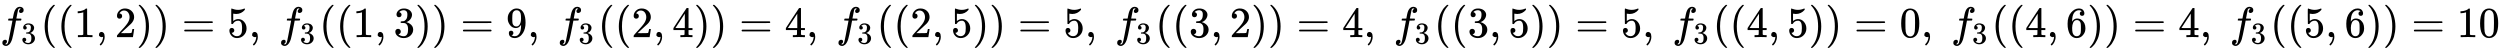 <svg xmlns:xlink="http://www.w3.org/1999/xlink" width="134.966ex" height="2.843ex" style="vertical-align: -0.838ex;" viewBox="0 -863.1 58110 1223.9" role="img" focusable="false" xmlns="http://www.w3.org/2000/svg" aria-labelledby="MathJax-SVG-1-Title">
<title id="MathJax-SVG-1-Title">{\displaystyle f_{3}((1,2))=5,\ f_{3}((1,3))=9,\ f_{3}((2,4))=4,\ f_{3}((2,5))=5,\ f_{3}((3,2))=4,\ f_{3}((3,5))=5,\ f_{3}((4,5))=0,\ f_{3}((4,6))=4,\ f_{3}((5,6))=10}</title>
<defs aria-hidden="true">
<path stroke-width="1" id="E1-MJMATHI-66" d="M118 -162Q120 -162 124 -164T135 -167T147 -168Q160 -168 171 -155T187 -126Q197 -99 221 27T267 267T289 382V385H242Q195 385 192 387Q188 390 188 397L195 425Q197 430 203 430T250 431Q298 431 298 432Q298 434 307 482T319 540Q356 705 465 705Q502 703 526 683T550 630Q550 594 529 578T487 561Q443 561 443 603Q443 622 454 636T478 657L487 662Q471 668 457 668Q445 668 434 658T419 630Q412 601 403 552T387 469T380 433Q380 431 435 431Q480 431 487 430T498 424Q499 420 496 407T491 391Q489 386 482 386T428 385H372L349 263Q301 15 282 -47Q255 -132 212 -173Q175 -205 139 -205Q107 -205 81 -186T55 -132Q55 -95 76 -78T118 -61Q162 -61 162 -103Q162 -122 151 -136T127 -157L118 -162Z"></path>
<path stroke-width="1" id="E1-MJMAIN-33" d="M127 463Q100 463 85 480T69 524Q69 579 117 622T233 665Q268 665 277 664Q351 652 390 611T430 522Q430 470 396 421T302 350L299 348Q299 347 308 345T337 336T375 315Q457 262 457 175Q457 96 395 37T238 -22Q158 -22 100 21T42 130Q42 158 60 175T105 193Q133 193 151 175T169 130Q169 119 166 110T159 94T148 82T136 74T126 70T118 67L114 66Q165 21 238 21Q293 21 321 74Q338 107 338 175V195Q338 290 274 322Q259 328 213 329L171 330L168 332Q166 335 166 348Q166 366 174 366Q202 366 232 371Q266 376 294 413T322 525V533Q322 590 287 612Q265 626 240 626Q208 626 181 615T143 592T132 580H135Q138 579 143 578T153 573T165 566T175 555T183 540T186 520Q186 498 172 481T127 463Z"></path>
<path stroke-width="1" id="E1-MJMAIN-28" d="M94 250Q94 319 104 381T127 488T164 576T202 643T244 695T277 729T302 750H315H319Q333 750 333 741Q333 738 316 720T275 667T226 581T184 443T167 250T184 58T225 -81T274 -167T316 -220T333 -241Q333 -250 318 -250H315H302L274 -226Q180 -141 137 -14T94 250Z"></path>
<path stroke-width="1" id="E1-MJMAIN-31" d="M213 578L200 573Q186 568 160 563T102 556H83V602H102Q149 604 189 617T245 641T273 663Q275 666 285 666Q294 666 302 660V361L303 61Q310 54 315 52T339 48T401 46H427V0H416Q395 3 257 3Q121 3 100 0H88V46H114Q136 46 152 46T177 47T193 50T201 52T207 57T213 61V578Z"></path>
<path stroke-width="1" id="E1-MJMAIN-2C" d="M78 35T78 60T94 103T137 121Q165 121 187 96T210 8Q210 -27 201 -60T180 -117T154 -158T130 -185T117 -194Q113 -194 104 -185T95 -172Q95 -168 106 -156T131 -126T157 -76T173 -3V9L172 8Q170 7 167 6T161 3T152 1T140 0Q113 0 96 17Z"></path>
<path stroke-width="1" id="E1-MJMAIN-32" d="M109 429Q82 429 66 447T50 491Q50 562 103 614T235 666Q326 666 387 610T449 465Q449 422 429 383T381 315T301 241Q265 210 201 149L142 93L218 92Q375 92 385 97Q392 99 409 186V189H449V186Q448 183 436 95T421 3V0H50V19V31Q50 38 56 46T86 81Q115 113 136 137Q145 147 170 174T204 211T233 244T261 278T284 308T305 340T320 369T333 401T340 431T343 464Q343 527 309 573T212 619Q179 619 154 602T119 569T109 550Q109 549 114 549Q132 549 151 535T170 489Q170 464 154 447T109 429Z"></path>
<path stroke-width="1" id="E1-MJMAIN-29" d="M60 749L64 750Q69 750 74 750H86L114 726Q208 641 251 514T294 250Q294 182 284 119T261 12T224 -76T186 -143T145 -194T113 -227T90 -246Q87 -249 86 -250H74Q66 -250 63 -250T58 -247T55 -238Q56 -237 66 -225Q221 -64 221 250T66 725Q56 737 55 738Q55 746 60 749Z"></path>
<path stroke-width="1" id="E1-MJMAIN-3D" d="M56 347Q56 360 70 367H707Q722 359 722 347Q722 336 708 328L390 327H72Q56 332 56 347ZM56 153Q56 168 72 173H708Q722 163 722 153Q722 140 707 133H70Q56 140 56 153Z"></path>
<path stroke-width="1" id="E1-MJMAIN-35" d="M164 157Q164 133 148 117T109 101H102Q148 22 224 22Q294 22 326 82Q345 115 345 210Q345 313 318 349Q292 382 260 382H254Q176 382 136 314Q132 307 129 306T114 304Q97 304 95 310Q93 314 93 485V614Q93 664 98 664Q100 666 102 666Q103 666 123 658T178 642T253 634Q324 634 389 662Q397 666 402 666Q410 666 410 648V635Q328 538 205 538Q174 538 149 544L139 546V374Q158 388 169 396T205 412T256 420Q337 420 393 355T449 201Q449 109 385 44T229 -22Q148 -22 99 32T50 154Q50 178 61 192T84 210T107 214Q132 214 148 197T164 157Z"></path>
<path stroke-width="1" id="E1-MJMAIN-39" d="M352 287Q304 211 232 211Q154 211 104 270T44 396Q42 412 42 436V444Q42 537 111 606Q171 666 243 666Q245 666 249 666T257 665H261Q273 665 286 663T323 651T370 619T413 560Q456 472 456 334Q456 194 396 97Q361 41 312 10T208 -22Q147 -22 108 7T68 93T121 149Q143 149 158 135T173 96Q173 78 164 65T148 49T135 44L131 43Q131 41 138 37T164 27T206 22H212Q272 22 313 86Q352 142 352 280V287ZM244 248Q292 248 321 297T351 430Q351 508 343 542Q341 552 337 562T323 588T293 615T246 625Q208 625 181 598Q160 576 154 546T147 441Q147 358 152 329T172 282Q197 248 244 248Z"></path>
<path stroke-width="1" id="E1-MJMAIN-34" d="M462 0Q444 3 333 3Q217 3 199 0H190V46H221Q241 46 248 46T265 48T279 53T286 61Q287 63 287 115V165H28V211L179 442Q332 674 334 675Q336 677 355 677H373L379 671V211H471V165H379V114Q379 73 379 66T385 54Q393 47 442 46H471V0H462ZM293 211V545L74 212L183 211H293Z"></path>
<path stroke-width="1" id="E1-MJMAIN-30" d="M96 585Q152 666 249 666Q297 666 345 640T423 548Q460 465 460 320Q460 165 417 83Q397 41 362 16T301 -15T250 -22Q224 -22 198 -16T137 16T82 83Q39 165 39 320Q39 494 96 585ZM321 597Q291 629 250 629Q208 629 178 597Q153 571 145 525T137 333Q137 175 145 125T181 46Q209 16 250 16Q290 16 318 46Q347 76 354 130T362 333Q362 478 354 524T321 597Z"></path>
<path stroke-width="1" id="E1-MJMAIN-36" d="M42 313Q42 476 123 571T303 666Q372 666 402 630T432 550Q432 525 418 510T379 495Q356 495 341 509T326 548Q326 592 373 601Q351 623 311 626Q240 626 194 566Q147 500 147 364L148 360Q153 366 156 373Q197 433 263 433H267Q313 433 348 414Q372 400 396 374T435 317Q456 268 456 210V192Q456 169 451 149Q440 90 387 34T253 -22Q225 -22 199 -14T143 16T92 75T56 172T42 313ZM257 397Q227 397 205 380T171 335T154 278T148 216Q148 133 160 97T198 39Q222 21 251 21Q302 21 329 59Q342 77 347 104T352 209Q352 289 347 316T329 361Q302 397 257 397Z"></path>
</defs>
<g stroke="currentColor" fill="currentColor" stroke-width="0" transform="matrix(1 0 0 -1 0 0)" aria-hidden="true">
 <use xlink:href="#E1-MJMATHI-66" x="0" y="0"></use>
 <use transform="scale(0.707)" xlink:href="#E1-MJMAIN-33" x="693" y="-213"></use>
 <use xlink:href="#E1-MJMAIN-28" x="944" y="0"></use>
 <use xlink:href="#E1-MJMAIN-28" x="1333" y="0"></use>
 <use xlink:href="#E1-MJMAIN-31" x="1723" y="0"></use>
 <use xlink:href="#E1-MJMAIN-2C" x="2223" y="0"></use>
 <use xlink:href="#E1-MJMAIN-32" x="2669" y="0"></use>
 <use xlink:href="#E1-MJMAIN-29" x="3169" y="0"></use>
 <use xlink:href="#E1-MJMAIN-29" x="3559" y="0"></use>
 <use xlink:href="#E1-MJMAIN-3D" x="4226" y="0"></use>
 <use xlink:href="#E1-MJMAIN-35" x="5282" y="0"></use>
 <use xlink:href="#E1-MJMAIN-2C" x="5783" y="0"></use>
<g transform="translate(6478,0)">
 <use xlink:href="#E1-MJMATHI-66" x="0" y="0"></use>
 <use transform="scale(0.707)" xlink:href="#E1-MJMAIN-33" x="693" y="-213"></use>
</g>
 <use xlink:href="#E1-MJMAIN-28" x="7422" y="0"></use>
 <use xlink:href="#E1-MJMAIN-28" x="7812" y="0"></use>
 <use xlink:href="#E1-MJMAIN-31" x="8201" y="0"></use>
 <use xlink:href="#E1-MJMAIN-2C" x="8702" y="0"></use>
 <use xlink:href="#E1-MJMAIN-33" x="9147" y="0"></use>
 <use xlink:href="#E1-MJMAIN-29" x="9647" y="0"></use>
 <use xlink:href="#E1-MJMAIN-29" x="10037" y="0"></use>
 <use xlink:href="#E1-MJMAIN-3D" x="10704" y="0"></use>
 <use xlink:href="#E1-MJMAIN-39" x="11760" y="0"></use>
 <use xlink:href="#E1-MJMAIN-2C" x="12261" y="0"></use>
<g transform="translate(12956,0)">
 <use xlink:href="#E1-MJMATHI-66" x="0" y="0"></use>
 <use transform="scale(0.707)" xlink:href="#E1-MJMAIN-33" x="693" y="-213"></use>
</g>
 <use xlink:href="#E1-MJMAIN-28" x="13900" y="0"></use>
 <use xlink:href="#E1-MJMAIN-28" x="14290" y="0"></use>
 <use xlink:href="#E1-MJMAIN-32" x="14679" y="0"></use>
 <use xlink:href="#E1-MJMAIN-2C" x="15180" y="0"></use>
 <use xlink:href="#E1-MJMAIN-34" x="15625" y="0"></use>
 <use xlink:href="#E1-MJMAIN-29" x="16126" y="0"></use>
 <use xlink:href="#E1-MJMAIN-29" x="16515" y="0"></use>
 <use xlink:href="#E1-MJMAIN-3D" x="17182" y="0"></use>
 <use xlink:href="#E1-MJMAIN-34" x="18239" y="0"></use>
 <use xlink:href="#E1-MJMAIN-2C" x="18739" y="0"></use>
<g transform="translate(19434,0)">
 <use xlink:href="#E1-MJMATHI-66" x="0" y="0"></use>
 <use transform="scale(0.707)" xlink:href="#E1-MJMAIN-33" x="693" y="-213"></use>
</g>
 <use xlink:href="#E1-MJMAIN-28" x="20379" y="0"></use>
 <use xlink:href="#E1-MJMAIN-28" x="20768" y="0"></use>
 <use xlink:href="#E1-MJMAIN-32" x="21158" y="0"></use>
 <use xlink:href="#E1-MJMAIN-2C" x="21658" y="0"></use>
 <use xlink:href="#E1-MJMAIN-35" x="22103" y="0"></use>
 <use xlink:href="#E1-MJMAIN-29" x="22604" y="0"></use>
 <use xlink:href="#E1-MJMAIN-29" x="22993" y="0"></use>
 <use xlink:href="#E1-MJMAIN-3D" x="23661" y="0"></use>
 <use xlink:href="#E1-MJMAIN-35" x="24717" y="0"></use>
 <use xlink:href="#E1-MJMAIN-2C" x="25218" y="0"></use>
<g transform="translate(25913,0)">
 <use xlink:href="#E1-MJMATHI-66" x="0" y="0"></use>
 <use transform="scale(0.707)" xlink:href="#E1-MJMAIN-33" x="693" y="-213"></use>
</g>
 <use xlink:href="#E1-MJMAIN-28" x="26857" y="0"></use>
 <use xlink:href="#E1-MJMAIN-28" x="27247" y="0"></use>
 <use xlink:href="#E1-MJMAIN-33" x="27636" y="0"></use>
 <use xlink:href="#E1-MJMAIN-2C" x="28137" y="0"></use>
 <use xlink:href="#E1-MJMAIN-32" x="28582" y="0"></use>
 <use xlink:href="#E1-MJMAIN-29" x="29082" y="0"></use>
 <use xlink:href="#E1-MJMAIN-29" x="29472" y="0"></use>
 <use xlink:href="#E1-MJMAIN-3D" x="30139" y="0"></use>
 <use xlink:href="#E1-MJMAIN-34" x="31195" y="0"></use>
 <use xlink:href="#E1-MJMAIN-2C" x="31696" y="0"></use>
<g transform="translate(32391,0)">
 <use xlink:href="#E1-MJMATHI-66" x="0" y="0"></use>
 <use transform="scale(0.707)" xlink:href="#E1-MJMAIN-33" x="693" y="-213"></use>
</g>
 <use xlink:href="#E1-MJMAIN-28" x="33335" y="0"></use>
 <use xlink:href="#E1-MJMAIN-28" x="33725" y="0"></use>
 <use xlink:href="#E1-MJMAIN-33" x="34114" y="0"></use>
 <use xlink:href="#E1-MJMAIN-2C" x="34615" y="0"></use>
 <use xlink:href="#E1-MJMAIN-35" x="35060" y="0"></use>
 <use xlink:href="#E1-MJMAIN-29" x="35561" y="0"></use>
 <use xlink:href="#E1-MJMAIN-29" x="35950" y="0"></use>
 <use xlink:href="#E1-MJMAIN-3D" x="36617" y="0"></use>
 <use xlink:href="#E1-MJMAIN-35" x="37674" y="0"></use>
 <use xlink:href="#E1-MJMAIN-2C" x="38174" y="0"></use>
<g transform="translate(38869,0)">
 <use xlink:href="#E1-MJMATHI-66" x="0" y="0"></use>
 <use transform="scale(0.707)" xlink:href="#E1-MJMAIN-33" x="693" y="-213"></use>
</g>
 <use xlink:href="#E1-MJMAIN-28" x="39814" y="0"></use>
 <use xlink:href="#E1-MJMAIN-28" x="40203" y="0"></use>
 <use xlink:href="#E1-MJMAIN-34" x="40593" y="0"></use>
 <use xlink:href="#E1-MJMAIN-2C" x="41093" y="0"></use>
 <use xlink:href="#E1-MJMAIN-35" x="41538" y="0"></use>
 <use xlink:href="#E1-MJMAIN-29" x="42039" y="0"></use>
 <use xlink:href="#E1-MJMAIN-29" x="42428" y="0"></use>
 <use xlink:href="#E1-MJMAIN-3D" x="43096" y="0"></use>
 <use xlink:href="#E1-MJMAIN-30" x="44152" y="0"></use>
 <use xlink:href="#E1-MJMAIN-2C" x="44652" y="0"></use>
<g transform="translate(45348,0)">
 <use xlink:href="#E1-MJMATHI-66" x="0" y="0"></use>
 <use transform="scale(0.707)" xlink:href="#E1-MJMAIN-33" x="693" y="-213"></use>
</g>
 <use xlink:href="#E1-MJMAIN-28" x="46292" y="0"></use>
 <use xlink:href="#E1-MJMAIN-28" x="46681" y="0"></use>
 <use xlink:href="#E1-MJMAIN-34" x="47071" y="0"></use>
 <use xlink:href="#E1-MJMAIN-2C" x="47571" y="0"></use>
 <use xlink:href="#E1-MJMAIN-36" x="48017" y="0"></use>
 <use xlink:href="#E1-MJMAIN-29" x="48517" y="0"></use>
 <use xlink:href="#E1-MJMAIN-29" x="48907" y="0"></use>
 <use xlink:href="#E1-MJMAIN-3D" x="49574" y="0"></use>
 <use xlink:href="#E1-MJMAIN-34" x="50630" y="0"></use>
 <use xlink:href="#E1-MJMAIN-2C" x="51131" y="0"></use>
<g transform="translate(51826,0)">
 <use xlink:href="#E1-MJMATHI-66" x="0" y="0"></use>
 <use transform="scale(0.707)" xlink:href="#E1-MJMAIN-33" x="693" y="-213"></use>
</g>
 <use xlink:href="#E1-MJMAIN-28" x="52770" y="0"></use>
 <use xlink:href="#E1-MJMAIN-28" x="53160" y="0"></use>
 <use xlink:href="#E1-MJMAIN-35" x="53549" y="0"></use>
 <use xlink:href="#E1-MJMAIN-2C" x="54050" y="0"></use>
 <use xlink:href="#E1-MJMAIN-36" x="54495" y="0"></use>
 <use xlink:href="#E1-MJMAIN-29" x="54995" y="0"></use>
 <use xlink:href="#E1-MJMAIN-29" x="55385" y="0"></use>
 <use xlink:href="#E1-MJMAIN-3D" x="56052" y="0"></use>
<g transform="translate(57108,0)">
 <use xlink:href="#E1-MJMAIN-31"></use>
 <use xlink:href="#E1-MJMAIN-30" x="500" y="0"></use>
</g>
</g>
</svg>